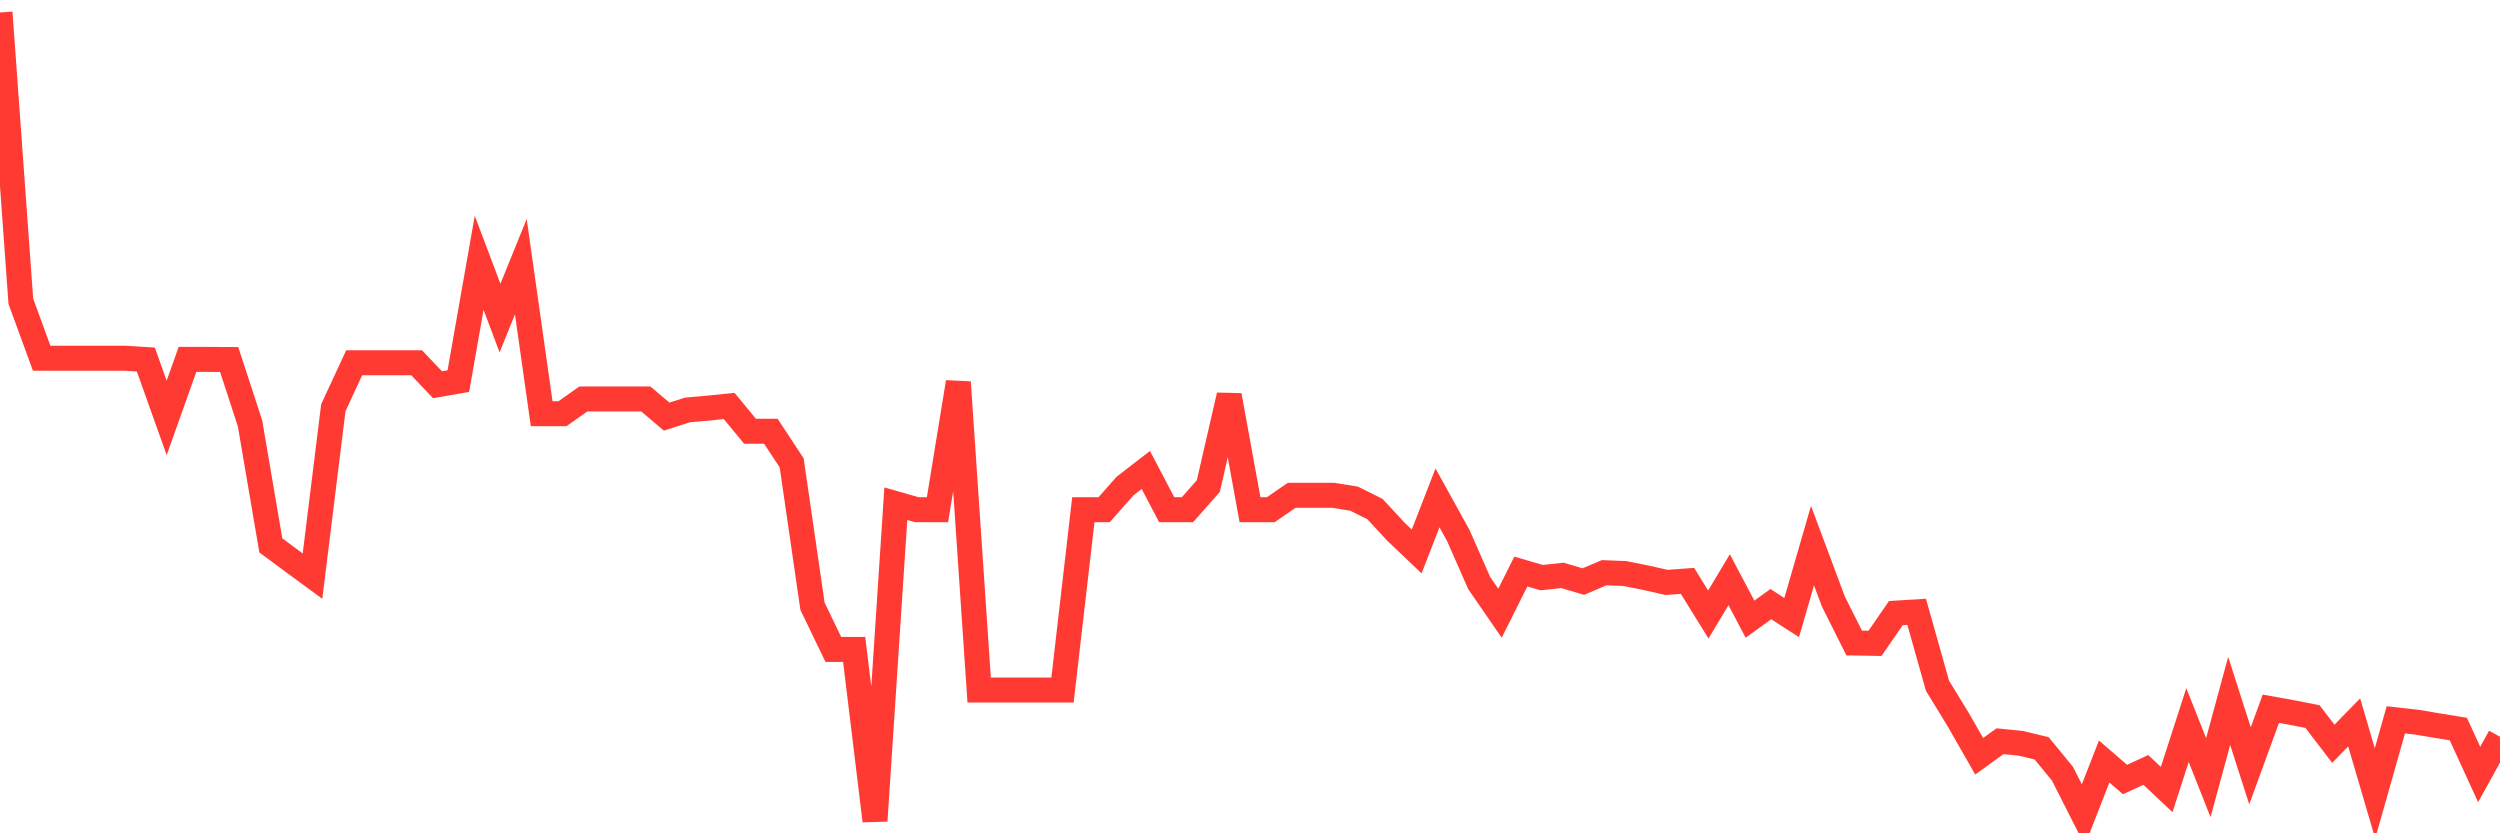 <svg
  xmlns="http://www.w3.org/2000/svg"
  xmlns:xlink="http://www.w3.org/1999/xlink"
  width="120"
  height="40"
  viewBox="0 0 120 40"
  preserveAspectRatio="none"
>
  <polyline
    points="0,0.6 1,14.46 2,17.195 3,17.195 4,17.195 5,17.195 6,17.195 7,17.257 8,20.059 9,17.251 10,17.251 11,17.257 12,20.317 13,26.179 14,26.919 15,27.653 16,19.571 17,17.414 18,17.414 19,17.414 20,17.414 21,18.467 22,18.293 23,12.616 24,15.267 25,12.801 26,19.857 27,19.857 28,19.151 29,19.151 30,19.151 31,19.151 32,19.997 33,19.678 34,19.588 35,19.487 36,20.698 37,20.698 38,22.217 39,29.099 40,31.173 41,31.173 42,39.4 43,24.178 44,24.464 45,24.464 46,18.344 47,33.123 48,33.123 49,33.123 50,33.123 51,33.123 52,24.464 53,24.464 54,23.332 55,22.558 56,24.464 57,24.464 58,23.332 59,18.977 60,24.464 61,24.464 62,23.775 63,23.775 64,23.775 65,23.937 66,24.436 67,25.518 68,26.47 69,23.898 70,25.708 71,27.984 72,29.435 73,27.434 74,27.726 75,27.619 76,27.916 77,27.49 78,27.53 79,27.731 80,27.956 81,27.883 82,29.497 83,27.827 84,29.721 85,28.998 86,29.643 87,26.19 88,28.869 89,30.864 90,30.881 91,29.43 92,29.368 93,32.916 94,34.552 95,36.301 96,35.578 97,35.679 98,35.92 99,37.141 100,39.114 101,36.553 102,37.416 103,36.956 104,37.898 105,34.804 106,37.326 107,33.644 108,36.76 109,34.02 110,34.199 111,34.395 112,35.701 113,34.675 114,38.083 115,34.552 116,34.664 117,34.832 118,34.995 119,37.175 120,35.365"
    fill="none"
    stroke="#ff3a33"
    stroke-width="1.2"
  >
  </polyline>
</svg>